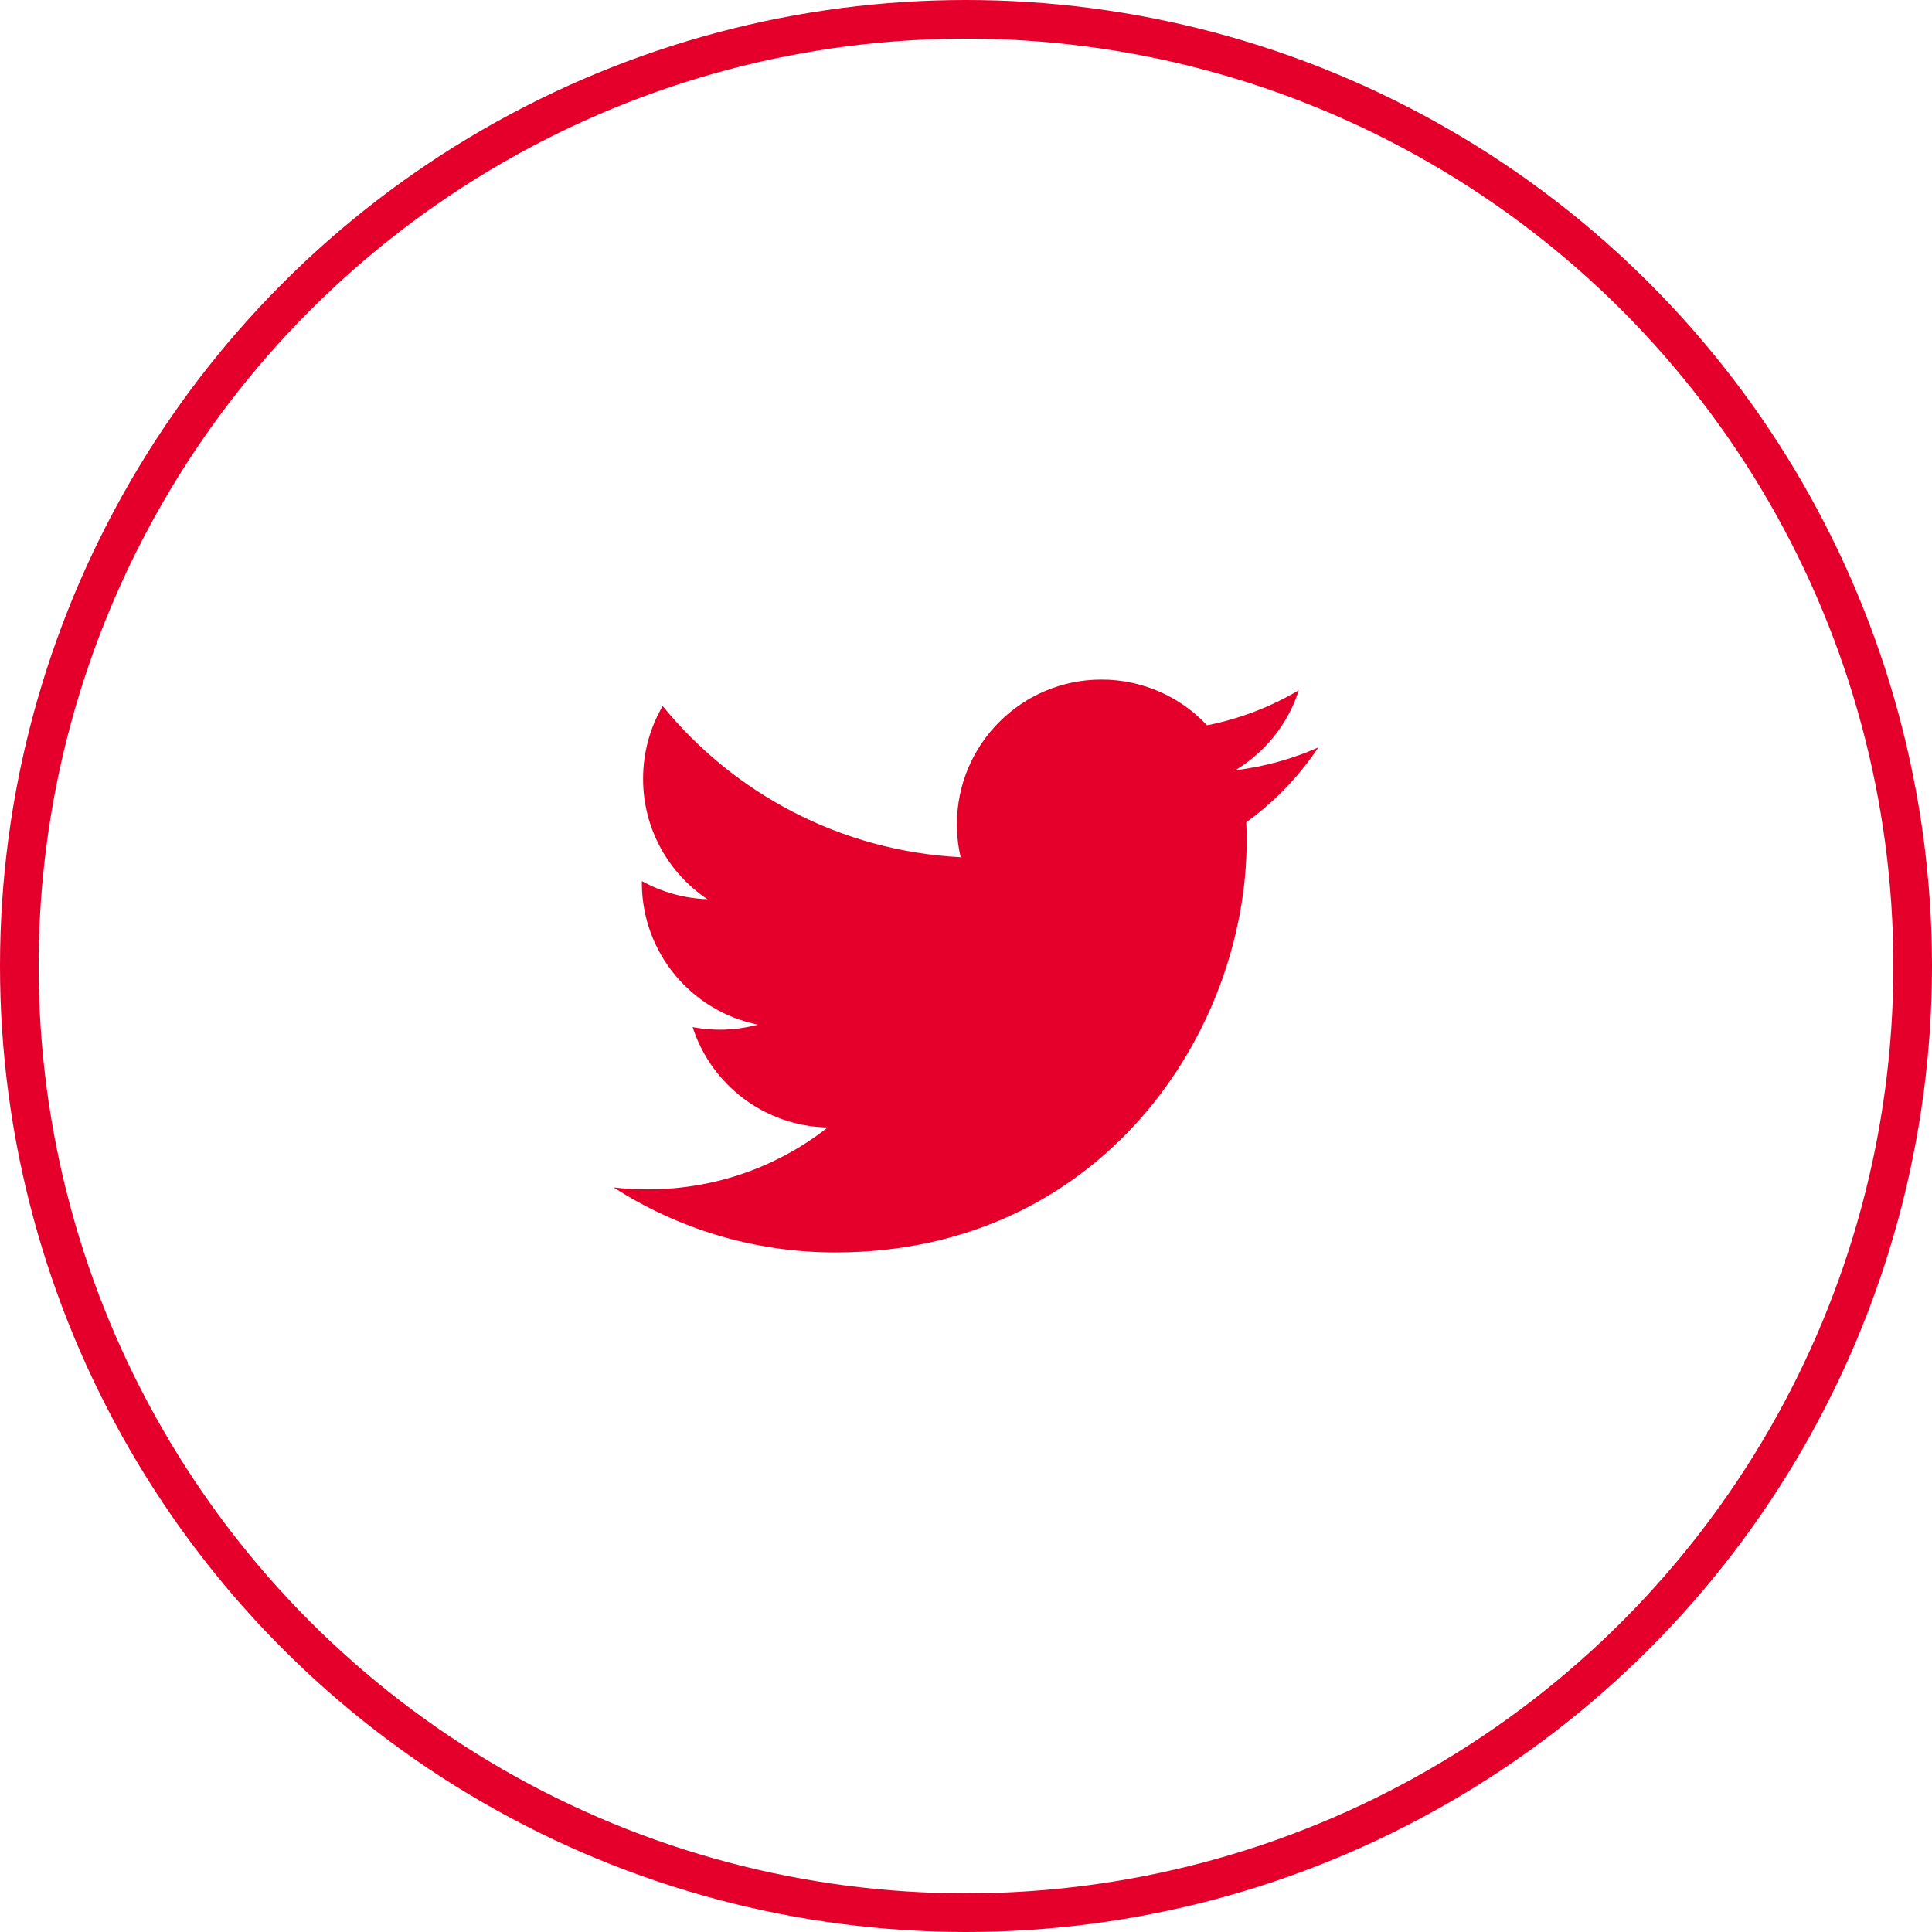 <?xml version="1.0" encoding="UTF-8"?>
<svg width="50px" height="50px" viewBox="0 0 50 50" version="1.1" xmlns="http://www.w3.org/2000/svg" xmlns:xlink="http://www.w3.org/1999/xlink">
    <title>Twitter</title>
    <g id="Desktop" stroke="none" stroke-width="1" fill="none" fill-rule="evenodd">
        <g id="Books-Longevity" transform="translate(-1134, -348)">
            <g id="Featured" transform="translate(344, 136)">
                <g id="Group" transform="translate(312, 212)">
                    <g id="Social" transform="translate(297, 0)">
                        <g id="Twitter" transform="translate(181, 0)">
                            <circle id="Oval" stroke="#E4002B" cx="25" cy="25" r="24.5"></circle>
                            <path d="M32.253,21.28 C32.261,21.442 32.263,21.605 32.263,21.763 C32.263,26.711 28.5,32.413 21.617,32.413 C19.503,32.413 17.536,31.795 15.881,30.731 C16.172,30.766 16.471,30.78 16.774,30.78 C18.527,30.78 20.14,30.184 21.421,29.179 C19.784,29.147 18.402,28.067 17.925,26.582 C18.153,26.624 18.387,26.648 18.628,26.648 C18.968,26.648 19.301,26.602 19.614,26.517 C17.902,26.173 16.611,24.661 16.611,22.848 L16.611,22.802 C17.116,23.081 17.694,23.251 18.307,23.271 C17.302,22.598 16.643,21.454 16.643,20.154 C16.643,19.469 16.827,18.824 17.15,18.272 C18.996,20.536 21.751,22.024 24.862,22.185 C24.797,21.91 24.765,21.625 24.765,21.33 C24.765,19.265 26.44,17.587 28.508,17.587 C29.583,17.587 30.557,18.042 31.239,18.771 C32.092,18.6 32.892,18.292 33.614,17.862 C33.335,18.735 32.743,19.469 31.97,19.934 C32.728,19.841 33.448,19.641 34.119,19.343 C33.618,20.093 32.983,20.754 32.253,21.28 L32.253,21.28 Z" id="Shape" fill="#E4002B"></path>
                        </g>
                    </g>
                </g>
            </g>
        </g>
    </g>
</svg>